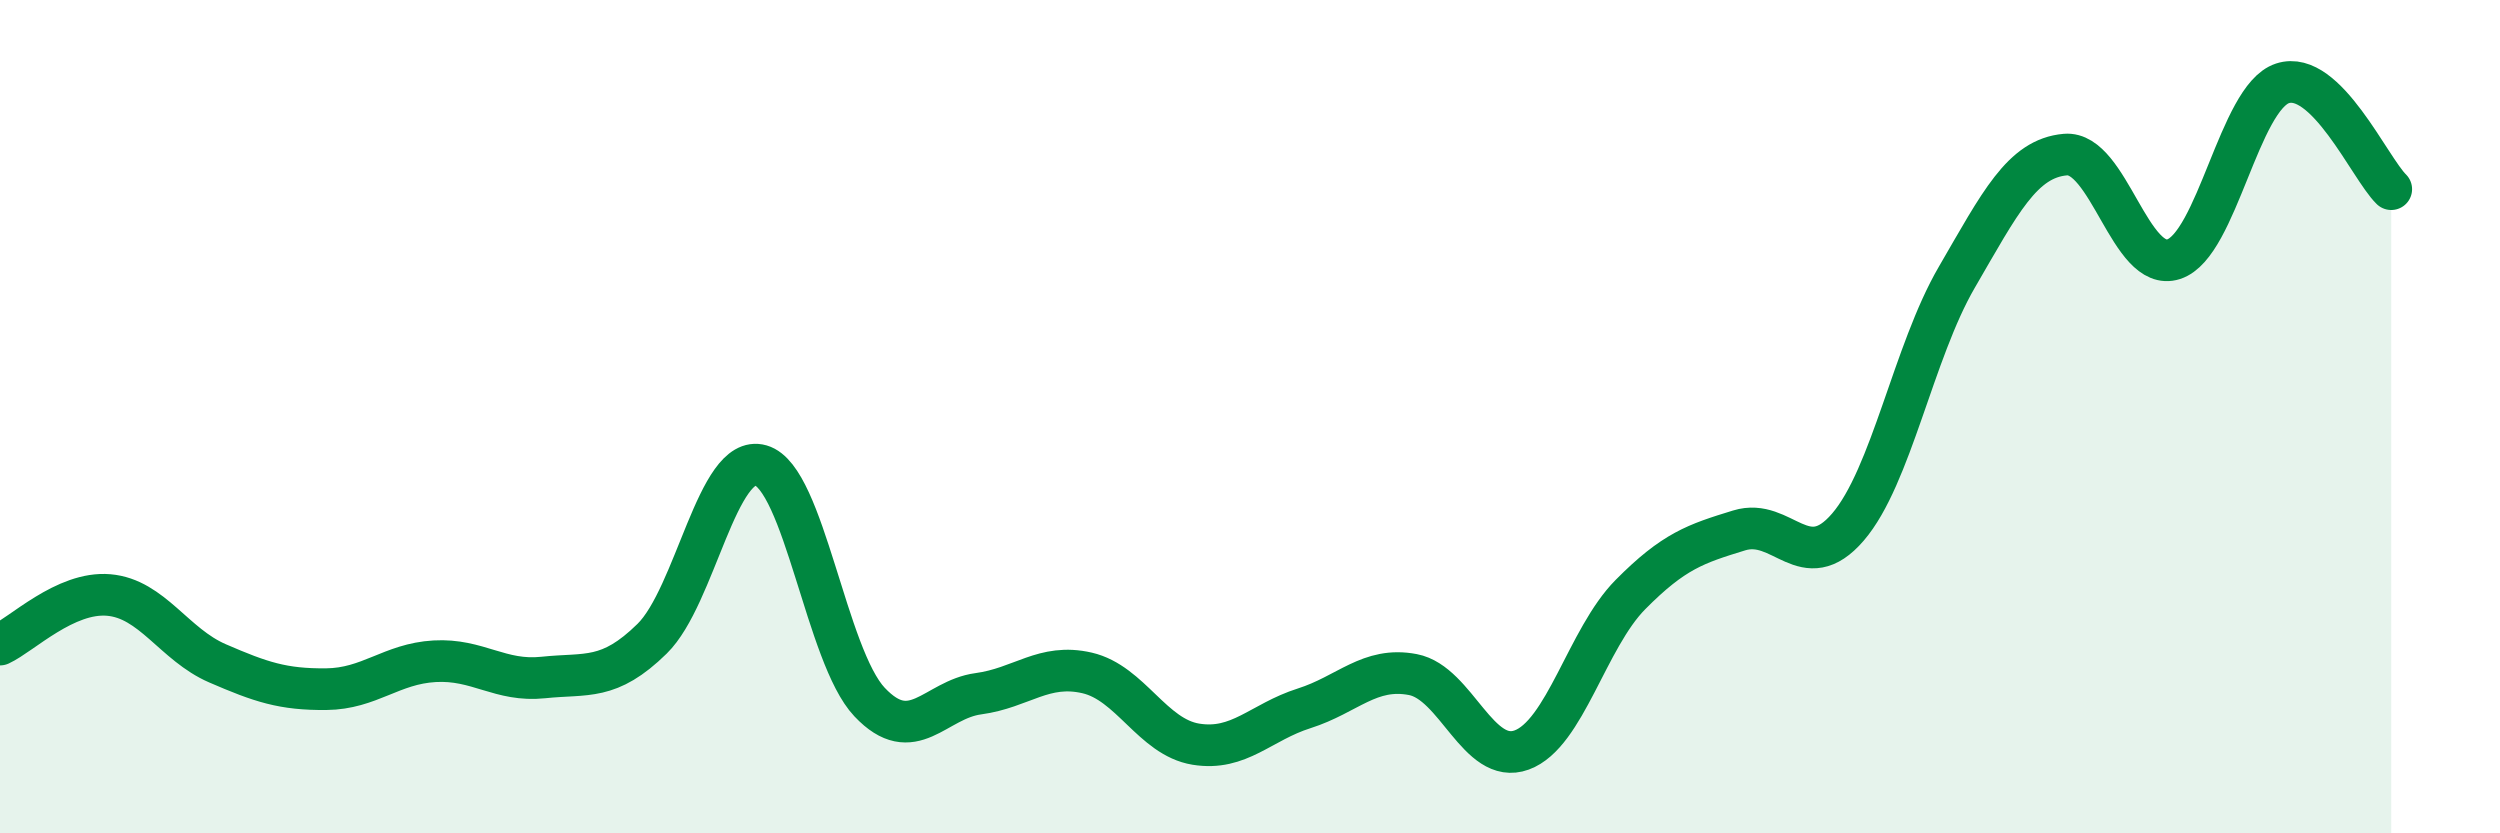 
    <svg width="60" height="20" viewBox="0 0 60 20" xmlns="http://www.w3.org/2000/svg">
      <path
        d="M 0,15.47 C 0.52,15.23 1.57,14.19 2.61,14.28 C 3.65,14.37 4.18,15.47 5.22,15.92 C 6.26,16.37 6.79,16.55 7.83,16.54 C 8.87,16.53 9.39,15.93 10.43,15.87 C 11.47,15.81 12,16.37 13.04,16.26 C 14.08,16.15 14.61,16.35 15.65,15.33 C 16.69,14.31 17.22,10.87 18.26,11.17 C 19.3,11.47 19.83,15.75 20.87,16.85 C 21.91,17.95 22.44,16.79 23.48,16.65 C 24.52,16.51 25.05,15.91 26.09,16.15 C 27.13,16.39 27.66,17.69 28.7,17.86 C 29.74,18.03 30.26,17.33 31.3,17 C 32.34,16.67 32.87,15.99 33.91,16.19 C 34.95,16.39 35.48,18.38 36.52,18 C 37.56,17.62 38.09,15.32 39.13,14.27 C 40.17,13.22 40.7,13.05 41.74,12.73 C 42.78,12.41 43.31,13.86 44.35,12.65 C 45.39,11.44 45.92,8.45 46.96,6.66 C 48,4.87 48.53,3.8 49.57,3.71 C 50.61,3.62 51.13,6.56 52.17,6.22 C 53.21,5.88 53.74,2.34 54.78,2 C 55.82,1.66 56.87,4.03 57.39,4.54L57.39 20L0 20Z"
        fill="#008740"
        opacity="0.1"
        stroke-linecap="round"
        stroke-linejoin="round"
      />
      <path
        d="M 0,15.47 C 0.52,15.23 1.57,14.19 2.61,14.28 C 3.65,14.37 4.18,15.47 5.22,15.92 C 6.26,16.37 6.79,16.55 7.83,16.54 C 8.87,16.53 9.39,15.93 10.43,15.87 C 11.47,15.81 12,16.37 13.04,16.26 C 14.08,16.15 14.61,16.35 15.65,15.33 C 16.69,14.31 17.22,10.87 18.26,11.17 C 19.3,11.47 19.83,15.75 20.87,16.85 C 21.91,17.95 22.44,16.79 23.48,16.65 C 24.52,16.51 25.05,15.91 26.09,16.15 C 27.13,16.39 27.66,17.69 28.7,17.86 C 29.74,18.03 30.26,17.33 31.3,17 C 32.34,16.67 32.87,15.99 33.91,16.19 C 34.95,16.39 35.48,18.38 36.52,18 C 37.56,17.62 38.09,15.32 39.13,14.27 C 40.17,13.22 40.7,13.05 41.74,12.73 C 42.78,12.41 43.31,13.86 44.35,12.65 C 45.39,11.44 45.92,8.45 46.96,6.66 C 48,4.87 48.53,3.8 49.57,3.71 C 50.61,3.62 51.13,6.56 52.17,6.22 C 53.21,5.88 53.74,2.34 54.78,2 C 55.82,1.66 56.87,4.03 57.39,4.54"
        stroke="#008740"
        stroke-width="1"
        fill="none"
        stroke-linecap="round"
        stroke-linejoin="round"
      />
    </svg>
  